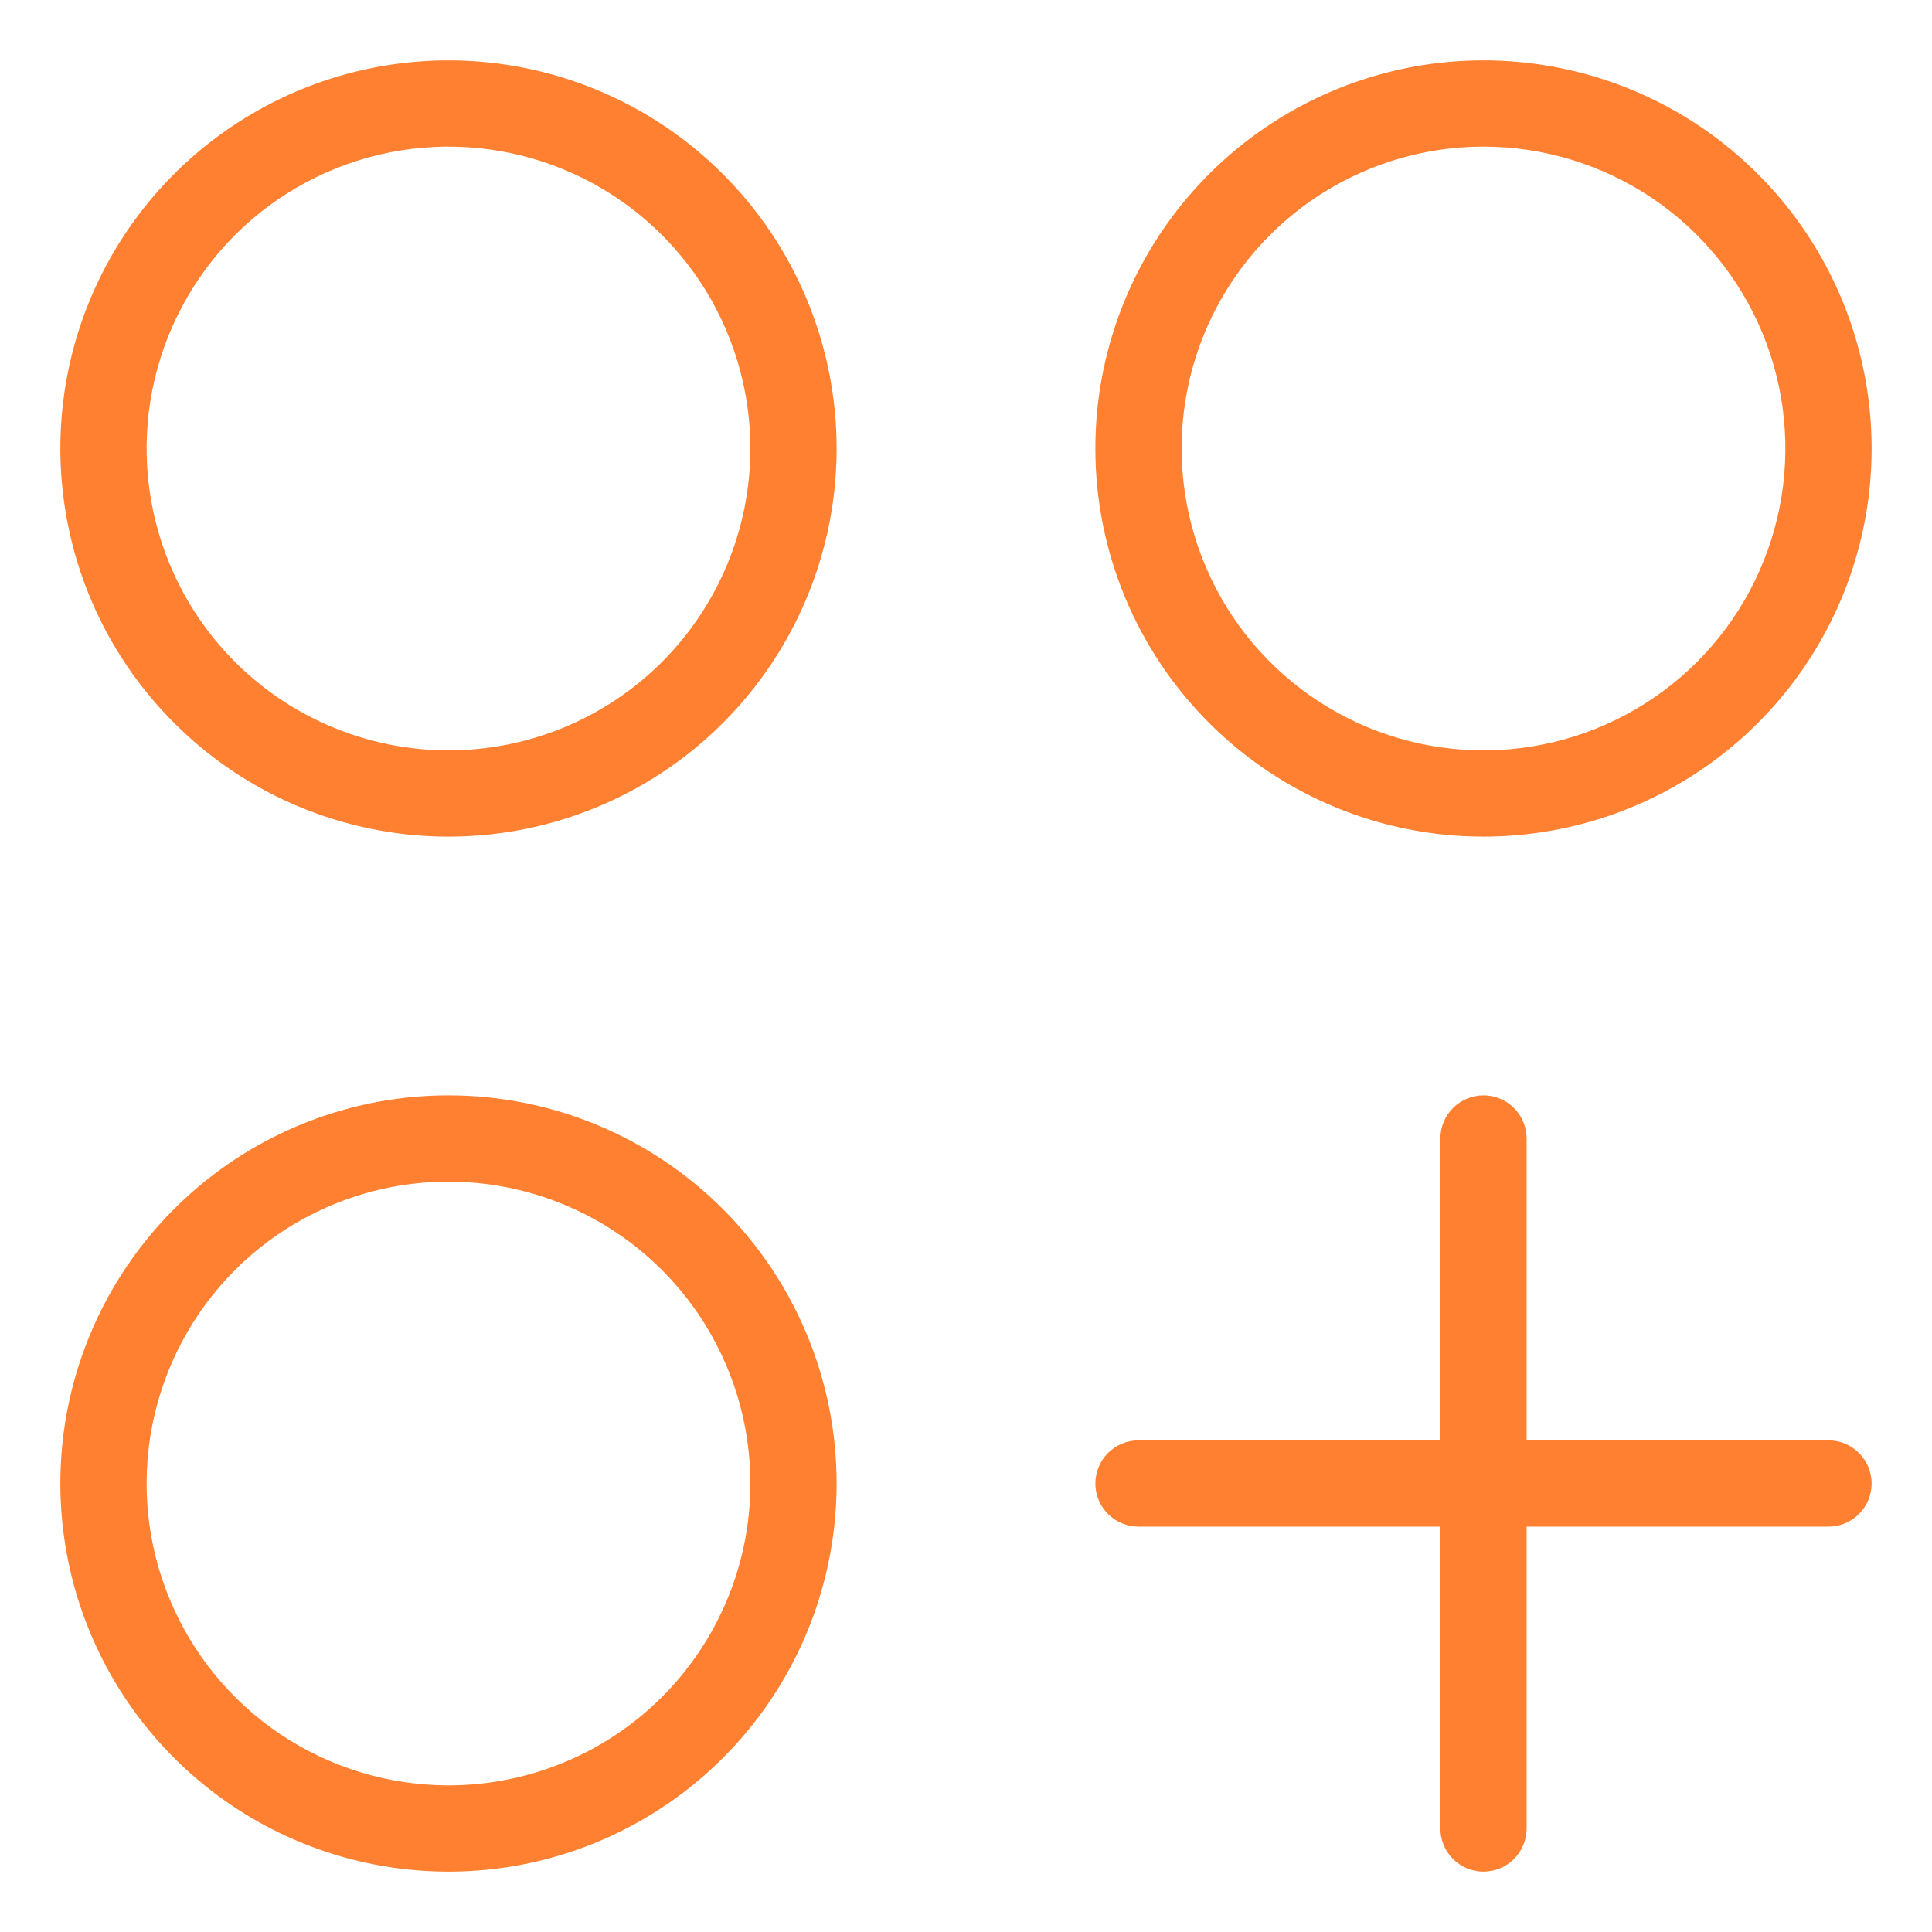 <?xml version="1.0" encoding="UTF-8"?>
<svg xmlns="http://www.w3.org/2000/svg" width="28" height="28" viewBox="0 0 28 28" fill="none">
  <path d="M6.5 0.875C5.387 0.875 4.3 1.205 3.375 1.823C2.45 2.441 1.729 3.32 1.303 4.347C0.877 5.375 0.766 6.506 0.983 7.597C1.2 8.689 1.736 9.691 2.523 10.477C3.309 11.264 4.311 11.8 5.403 12.017C6.494 12.234 7.625 12.123 8.653 11.697C9.68 11.271 10.559 10.55 11.177 9.625C11.795 8.7 12.125 7.613 12.125 6.5C12.125 5.008 11.532 3.577 10.477 2.523C9.423 1.468 7.992 0.875 6.5 0.875ZM6.5 10.875C5.635 10.875 4.789 10.618 4.069 10.138C3.35 9.657 2.789 8.974 2.458 8.174C2.127 7.375 2.04 6.495 2.209 5.646C2.378 4.798 2.795 4.018 3.406 3.406C4.018 2.795 4.798 2.378 5.646 2.209C6.495 2.04 7.375 2.127 8.174 2.458C8.974 2.789 9.657 3.35 10.138 4.069C10.618 4.789 10.875 5.635 10.875 6.5C10.875 7.66 10.414 8.773 9.594 9.594C8.773 10.414 7.66 10.875 6.5 10.875ZM21.5 12.125C22.613 12.125 23.7 11.795 24.625 11.177C25.55 10.559 26.271 9.68 26.697 8.653C27.123 7.625 27.234 6.494 27.017 5.403C26.8 4.311 26.264 3.309 25.477 2.523C24.691 1.736 23.689 1.2 22.597 0.983C21.506 0.766 20.375 0.877 19.347 1.303C18.32 1.729 17.441 2.45 16.823 3.375C16.205 4.3 15.875 5.387 15.875 6.5C15.875 7.992 16.468 9.423 17.523 10.477C18.577 11.532 20.008 12.125 21.5 12.125ZM21.5 2.125C22.365 2.125 23.211 2.382 23.931 2.862C24.65 3.343 25.211 4.026 25.542 4.826C25.873 5.625 25.96 6.505 25.791 7.354C25.622 8.202 25.206 8.982 24.594 9.594C23.982 10.205 23.202 10.622 22.354 10.791C21.505 10.96 20.625 10.873 19.826 10.542C19.026 10.211 18.343 9.65 17.862 8.931C17.382 8.211 17.125 7.365 17.125 6.5C17.125 5.34 17.586 4.227 18.406 3.406C19.227 2.586 20.34 2.125 21.5 2.125ZM6.5 15.875C5.387 15.875 4.3 16.205 3.375 16.823C2.45 17.441 1.729 18.32 1.303 19.347C0.877 20.375 0.766 21.506 0.983 22.597C1.2 23.689 1.736 24.691 2.523 25.477C3.309 26.264 4.311 26.8 5.403 27.017C6.494 27.234 7.625 27.123 8.653 26.697C9.68 26.271 10.559 25.55 11.177 24.625C11.795 23.7 12.125 22.613 12.125 21.5C12.125 20.008 11.532 18.577 10.477 17.523C9.423 16.468 7.992 15.875 6.5 15.875ZM6.5 25.875C5.635 25.875 4.789 25.618 4.069 25.138C3.35 24.657 2.789 23.974 2.458 23.174C2.127 22.375 2.04 21.495 2.209 20.646C2.378 19.798 2.795 19.018 3.406 18.406C4.018 17.795 4.798 17.378 5.646 17.209C6.495 17.04 7.375 17.127 8.174 17.458C8.974 17.789 9.657 18.35 10.138 19.069C10.618 19.789 10.875 20.635 10.875 21.5C10.875 22.66 10.414 23.773 9.594 24.594C8.773 25.414 7.66 25.875 6.5 25.875ZM27.125 21.5C27.125 21.666 27.059 21.825 26.942 21.942C26.825 22.059 26.666 22.125 26.5 22.125H22.125V26.5C22.125 26.666 22.059 26.825 21.942 26.942C21.825 27.059 21.666 27.125 21.5 27.125C21.334 27.125 21.175 27.059 21.058 26.942C20.941 26.825 20.875 26.666 20.875 26.5V22.125H16.5C16.334 22.125 16.175 22.059 16.058 21.942C15.941 21.825 15.875 21.666 15.875 21.5C15.875 21.334 15.941 21.175 16.058 21.058C16.175 20.941 16.334 20.875 16.5 20.875H20.875V16.5C20.875 16.334 20.941 16.175 21.058 16.058C21.175 15.941 21.334 15.875 21.5 15.875C21.666 15.875 21.825 15.941 21.942 16.058C22.059 16.175 22.125 16.334 22.125 16.5V20.875H26.5C26.666 20.875 26.825 20.941 26.942 21.058C27.059 21.175 27.125 21.334 27.125 21.5Z" fill="#FF8030"></path>
</svg>
